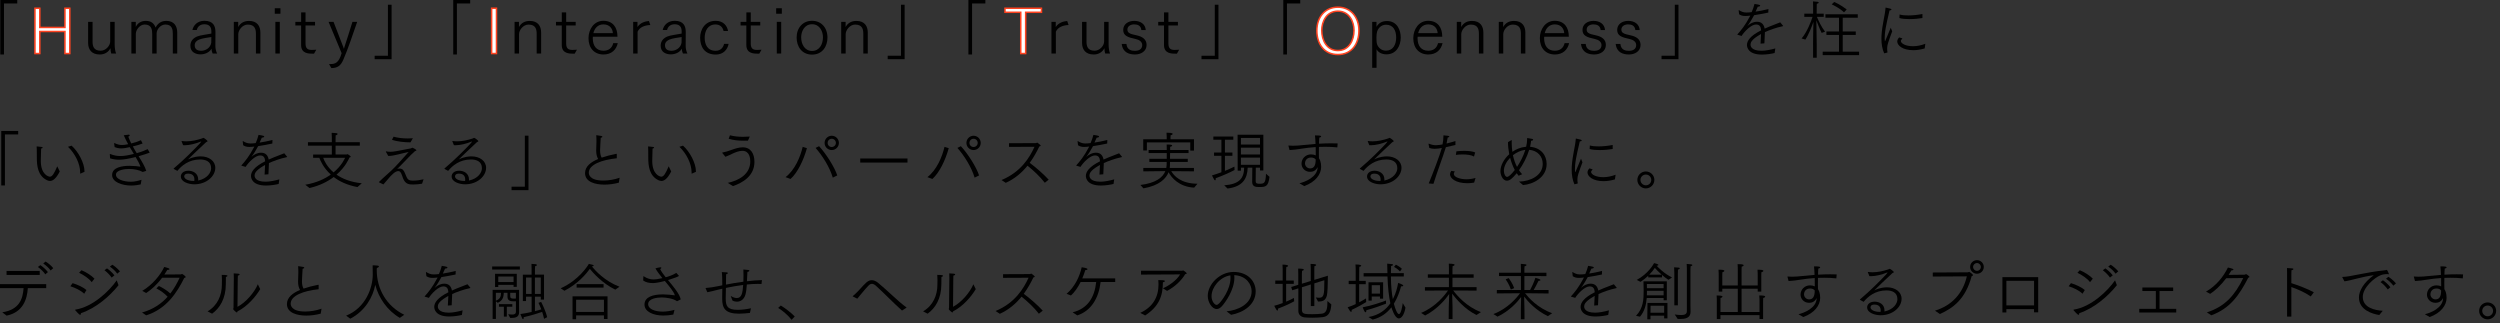 <?xml version="1.0" encoding="UTF-8"?><svg id="_レイヤー_1" xmlns="http://www.w3.org/2000/svg" width="1052" height="136" viewBox="0 0 1052 136"><rect x="0" y="0" width="1052" height="136" fill="#333333" stroke="none"/><defs><style>.cls-1{stroke-width:0px;}.cls-2{fill:#fff;stroke:#ff4320;stroke-miterlimit:10;stroke-width:.64px;}</style></defs><path class="cls-1" d="m.13,0h7.13v1.46H1.67v21.47H.13V0Z"/><path class="cls-2" d="m14.71,3.47h2.04v8.08h10.58V3.47h2.04v19.06h-2.04v-9.28h-10.58v9.28h-2.04V3.47Z"/><path class="cls-1" d="m37.07,9.2h1.88v8.24c0,1.78.32,3.9,3.42,3.9,2.15,0,4-2.12,4-3.87v-8.27h1.88v9.54c0,1.09.19,2.86.61,3.79h-2.04c-.19-.5-.32-1.38-.34-2.25-.87,1.75-2.6,2.65-4.45,2.65h-.05c-3.53,0-4.9-2.2-4.9-4.88v-8.85Z"/><path class="cls-1" d="m55.28,9.2h1.86v2.12c.74-1.56,2.23-2.54,4.21-2.54,2.31,0,3.5,1.11,4.13,2.81,1.3-2.65,3.63-2.81,4.51-2.81,3.29,0,4.59,2.23,4.59,4.88v8.88h-1.86v-8.3c0-1.7-.21-3.92-3.15-3.92-2.01,0-3.66,2.07-3.66,3.71v8.51h-1.86v-8.3c0-1.67-.24-3.92-3.18-3.92-2.07,0-3.71,2.25-3.71,3.92v8.3h-1.88v-13.33Z"/><path class="cls-1" d="m89.49,22.53c-.21-.37-.48-1.25-.48-2.04-.93,1.62-2.81,2.39-4.66,2.39s-4.24-.82-4.24-3.63c0-1.99,1.19-3.21,2.84-3.9,1.4-.58,4.11-.82,5.99-1.22v-.98c0-1.54-.64-2.94-2.92-2.94-1.91,0-2.92,1.09-3.21,2.41h-1.85c.42-1.93,2.07-3.87,5.06-3.87,3.82,0,4.64,2.33,4.64,4.72v.11l-.03,5.59v.16c0,1.27.34,2.46.74,3.21h-1.88Zm-.56-6.94c-1.38.24-3.82.5-5.12,1.06-1.01.42-1.88,1.11-1.88,2.41,0,2.01,1.64,2.31,2.7,2.31,1.96,0,3.95-1.27,4.27-3.45l.03-2.33Z"/><path class="cls-1" d="m98.39,9.2h1.85v2.17c.95-1.75,2.54-2.57,4.56-2.57,3.45,0,4.77,2.23,4.77,4.88v8.85h-1.88v-8.24c0-1.7-.24-3.95-3.42-3.95-2.23,0-4,2.31-4,4.03v8.16h-1.88v-13.33Z"/><path class="cls-1" d="m115.62,3.47h2.39v2.31h-2.39v-2.31Zm.26,5.72h1.86v13.33h-1.86v-13.33Z"/><path class="cls-1" d="m126.72,10.71h-2.44v-1.51h2.44v-3.98h1.85v3.98h4v1.51h-4v7.61c0,2.01.85,2.68,2.52,2.68h.29c.4,0,1.48-.05,1.72-.08l-.95,1.67h-.4c-1.86,0-5.04,0-5.04-3.66v-8.22Z"/><path class="cls-1" d="m138.46,26.96h.42c2.15,0,3.66-.42,4.88-4.58l-5.49-13.17h2.09l3.74,9.67c.24.64.48,1.19.61,1.67.19-.64.45-1.43.53-1.7.19-.61,1.96-5.91,3.07-9.65h1.99c-1.78,5.06-3.74,11.13-5.83,15.93-1.06,2.44-2.33,3.5-5.04,3.52l-.98-1.7Z"/><path class="cls-1" d="m157.65,23.46h5.59V1.99h1.54v22.93h-7.13v-1.46Z"/><path class="cls-1" d="m190.72,0h7.13v1.46h-5.59v21.47h-1.54V0Z"/><path class="cls-2" d="m206.88,3.47h2.04v19.06h-2.04V3.47Z"/><path class="cls-1" d="m216.53,9.2h1.85v2.17c.95-1.75,2.54-2.57,4.56-2.57,3.45,0,4.77,2.23,4.77,4.88v8.85h-1.88v-8.24c0-1.7-.24-3.95-3.42-3.95-2.23,0-4,2.31-4,4.03v8.16h-1.88v-13.33Z"/><path class="cls-1" d="m236.4,10.71h-2.44v-1.51h2.44v-3.98h1.85v3.98h4v1.51h-4v7.61c0,2.01.85,2.68,2.52,2.68h.29c.4,0,1.48-.05,1.72-.08l-.95,1.67h-.4c-1.86,0-5.04,0-5.04-3.66v-8.22Z"/><path class="cls-1" d="m259.96,18.13c-.61,2.78-2.62,4.8-5.99,4.8-3.84,0-6.33-2.65-6.33-6.84,0-3.87,2.41-7.34,6.25-7.34,4.06,0,5.94,2.84,5.94,6.63v.08h-10.36c-.03.24-.03.5-.03.69.03,3.13,1.51,5.2,4.51,5.2,2.12,0,3.63-1.11,4.11-3.21h1.91Zm-2.07-4.19c-.08-1.64-1.14-3.68-3.98-3.68-2.44,0-3.79,1.8-4.21,3.68h8.19Z"/><path class="cls-1" d="m266.45,9.2h1.8v2.17c1.17-1.83,3.26-2.41,4.82-2.54l.58,1.7c-2.2.05-4.56.9-5.35,2.81v9.2h-1.86v-13.33Z"/><path class="cls-1" d="m287.39,22.53c-.21-.37-.48-1.25-.48-2.04-.93,1.62-2.81,2.39-4.66,2.39s-4.24-.82-4.24-3.63c0-1.99,1.19-3.21,2.84-3.9,1.4-.58,4.11-.82,5.99-1.22v-.98c0-1.54-.64-2.94-2.92-2.94-1.91,0-2.92,1.09-3.21,2.41h-1.85c.42-1.93,2.07-3.87,5.06-3.87,3.82,0,4.64,2.33,4.64,4.72v.11l-.03,5.59v.16c0,1.27.34,2.46.74,3.21h-1.88Zm-.56-6.94c-1.38.24-3.82.5-5.12,1.06-1.01.42-1.88,1.11-1.88,2.41,0,2.01,1.64,2.31,2.7,2.31,1.96,0,3.95-1.27,4.27-3.45l.03-2.33Z"/><path class="cls-1" d="m306.6,18.45c-.45,2.41-2.25,4.51-5.38,4.51-4.85,0-6.6-3.37-6.6-7.1,0-3.34,1.96-7.1,6.55-7.1,3.26,0,4.85,2.15,5.19,4.29h-1.88c-.34-1.59-1.46-2.76-3.39-2.76-3.26,0-4.56,2.78-4.56,5.59s1.14,5.49,4.61,5.49c2.09,0,3.21-1.35,3.55-2.92h1.91Z"/><path class="cls-1" d="m314.07,10.71h-2.44v-1.51h2.44v-3.98h1.85v3.98h4v1.51h-4v7.61c0,2.01.85,2.68,2.52,2.68h.29c.4,0,1.48-.05,1.72-.08l-.95,1.67h-.4c-1.86,0-5.04,0-5.04-3.66v-8.22Z"/><path class="cls-1" d="m326.61,3.47h2.39v2.31h-2.39v-2.31Zm.26,5.72h1.86v13.33h-1.86v-13.33Z"/><path class="cls-1" d="m335.22,15.8c0-4.11,2.62-7.05,6.49-7.05s6.49,2.89,6.49,7.05c0,3.74-2.15,7.18-6.49,7.18s-6.49-3.45-6.49-7.18Zm11.08-.11c0-2.41-1.3-5.49-4.58-5.49s-4.59,3.07-4.59,5.49c0,2.86,1.46,5.75,4.59,5.75s4.58-2.89,4.58-5.75Z"/><path class="cls-1" d="m353.98,9.2h1.85v2.17c.95-1.75,2.54-2.57,4.56-2.57,3.45,0,4.77,2.23,4.77,4.88v8.85h-1.88v-8.24c0-1.7-.24-3.95-3.42-3.95-2.23,0-4,2.31-4,4.03v8.16h-1.88v-13.33Z"/><path class="cls-1" d="m373.54,23.46h5.59V1.99h1.54v22.93h-7.13v-1.46Z"/><path class="cls-1" d="m407.51,0h7.13v1.46h-5.59v21.47h-1.54V0Z"/><path class="cls-2" d="m429.53,5.17h-6.63v-1.7h15.35v1.7h-6.65v17.36h-2.07V5.17Z"/><path class="cls-1" d="m442.46,9.2h1.8v2.17c1.17-1.83,3.26-2.41,4.82-2.54l.58,1.7c-2.2.05-4.56.9-5.35,2.81v9.2h-1.86v-13.33Z"/><path class="cls-1" d="m455.32,9.2h1.88v8.24c0,1.78.32,3.9,3.42,3.9,2.15,0,4-2.12,4-3.87v-8.27h1.88v9.54c0,1.09.19,2.86.61,3.79h-2.04c-.19-.5-.32-1.38-.34-2.25-.87,1.75-2.6,2.65-4.45,2.65h-.05c-3.53,0-4.9-2.2-4.9-4.88v-8.85Z"/><path class="cls-1" d="m474,18.5c.24,2.62,2.28,2.89,3.63,2.89,1.22,0,3.02-.45,3.02-2.41,0-1.43-1.27-2.25-2.78-2.57-3.42-.72-5.22-1.41-5.22-3.84,0-2.31,2.01-3.79,4.64-3.79s4.66,1.35,4.85,3.87h-1.85c-.19-1.91-1.59-2.39-3.07-2.39-1.27,0-2.81.64-2.81,2.2,0,1.19.88,1.64,2.01,1.96.58.13,1.46.34,2.01.48,2.15.48,4.06,1.59,4.06,4,0,2.62-2.31,4.03-4.9,4.03-2.33,0-5.14-.74-5.57-4.43h1.99Z"/><path class="cls-1" d="m489.82,10.71h-2.44v-1.51h2.44v-3.98h1.85v3.98h4v1.51h-4v7.61c0,2.01.85,2.68,2.52,2.68h.29c.4,0,1.48-.05,1.72-.08l-.95,1.67h-.4c-1.86,0-5.04,0-5.04-3.66v-8.22Z"/><path class="cls-1" d="m505.59,23.46h5.59V1.99h1.54v22.93h-7.13v-1.46Z"/><path class="cls-1" d="m540.01,0h7.13v1.46h-5.59v21.47h-1.54V0Z"/><path class="cls-2" d="m554.13,12.91c0-5.83,3.53-9.89,8.85-9.89s8.85,4.03,8.85,9.89c0,5.38-2.92,10.04-8.85,10.04s-8.85-4.66-8.85-10.04Zm15.64-.13c0-3.6-1.93-8.08-6.79-8.08s-6.79,4.48-6.79,8.08c0,4.29,2.17,8.48,6.79,8.48s6.79-4.19,6.79-8.48Z"/><path class="cls-1" d="m577.43,9.2h1.8v2.09c.85-1.54,2.31-2.44,4.4-2.44,4.37,0,5.8,3.95,5.8,6.92,0,3.5-1.85,7.1-6.02,7.1-1.88,0-3.47-.79-4.16-2.15v7.82h-1.83V9.2Zm1.78,6.68c0,.95.03,2.01.24,2.68.4,1.27,1.67,2.76,3.74,2.76,3,0,4.32-2.52,4.32-5.54s-1.27-5.38-4.27-5.38c-2.04,0-3.37,1.51-3.79,3.02-.16.66-.24,1.51-.24,2.46Z"/><path class="cls-1" d="m607.03,18.13c-.61,2.78-2.62,4.8-5.99,4.8-3.84,0-6.33-2.65-6.33-6.84,0-3.87,2.41-7.34,6.25-7.34,4.06,0,5.94,2.84,5.94,6.63v.08h-10.36c-.03.24-.03.5-.03.69.03,3.13,1.51,5.2,4.51,5.2,2.12,0,3.63-1.11,4.11-3.21h1.91Zm-2.07-4.19c-.08-1.64-1.14-3.68-3.98-3.68-2.44,0-3.79,1.8-4.21,3.68h8.19Z"/><path class="cls-1" d="m613.02,9.2h1.85v2.17c.95-1.75,2.54-2.57,4.56-2.57,3.45,0,4.77,2.23,4.77,4.88v8.85h-1.88v-8.24c0-1.7-.24-3.95-3.42-3.95-2.23,0-4,2.31-4,4.03v8.16h-1.88v-13.33Z"/><path class="cls-1" d="m630.69,9.2h1.85v2.17c.95-1.75,2.54-2.57,4.56-2.57,3.45,0,4.77,2.23,4.77,4.88v8.85h-1.88v-8.24c0-1.7-.24-3.95-3.42-3.95-2.23,0-4,2.31-4,4.03v8.16h-1.88v-13.33Z"/><path class="cls-1" d="m660.29,18.13c-.61,2.78-2.62,4.8-5.99,4.8-3.84,0-6.33-2.65-6.33-6.84,0-3.87,2.41-7.34,6.25-7.34,4.06,0,5.94,2.84,5.94,6.63v.08h-10.36c-.03.24-.03.5-.03.69.03,3.13,1.51,5.2,4.51,5.2,2.12,0,3.63-1.11,4.11-3.21h1.91Zm-2.07-4.19c-.08-1.64-1.14-3.68-3.98-3.68-2.44,0-3.79,1.8-4.21,3.68h8.19Z"/><path class="cls-1" d="m667.26,18.5c.24,2.62,2.28,2.89,3.63,2.89,1.22,0,3.02-.45,3.02-2.41,0-1.43-1.27-2.25-2.78-2.57-3.42-.72-5.22-1.41-5.22-3.84,0-2.31,2.01-3.79,4.64-3.79s4.66,1.35,4.85,3.87h-1.85c-.19-1.91-1.59-2.39-3.07-2.39-1.27,0-2.81.64-2.81,2.2,0,1.19.88,1.64,2.01,1.96.58.13,1.46.34,2.01.48,2.15.48,4.06,1.59,4.06,4,0,2.62-2.31,4.03-4.9,4.03-2.33,0-5.14-.74-5.57-4.43h1.99Z"/><path class="cls-1" d="m681.86,18.5c.24,2.62,2.28,2.89,3.63,2.89,1.22,0,3.02-.45,3.02-2.41,0-1.43-1.27-2.25-2.78-2.57-3.42-.72-5.22-1.41-5.22-3.84,0-2.31,2.01-3.79,4.64-3.79s4.66,1.35,4.85,3.87h-1.85c-.19-1.91-1.59-2.39-3.07-2.39-1.27,0-2.81.64-2.81,2.2,0,1.19.88,1.64,2.01,1.96.58.13,1.46.34,2.01.48,2.15.48,4.06,1.59,4.06,4,0,2.62-2.31,4.03-4.9,4.03-2.33,0-5.14-.74-5.57-4.43h1.99Z"/><path class="cls-1" d="m699.17,23.46h5.59V1.99h1.54v22.93h-7.13v-1.46Z"/><path class="cls-1" d="m731.21,14.66c-.08-.03-.13-.05-.13-.11,0-.03.03-.08.05-.11,1.56-1.78,3.13-3.53,5.41-7.87-.77.11-1.7.16-2.15.16-1.17,0-1.88-.26-2.57-.72l-.19-1.62c0-.05.03-.13.11-.13,0,0,.03.03.05.03.85.53,1.78.98,3,.98h.19c.58,0,1.3-.05,2.12-.16.48-1.03.93-2.39,1.19-3.45,2.2.32,2.39.48,2.39.72,0,.21-.27.4-1.01.45-.27.69-.64,1.46-.93,2.07,1.67-.24,3.52-.61,5.41-1.11l-.05,1.51c-1.94.42-4.11.82-5.96,1.09-.85,1.54-1.91,3.37-2.73,4.37-.13.13-.19.21-.16.21,0,0,.08-.08.21-.19.98-.85,2.25-1.62,3.95-1.62,1.88,0,2.86,1.19,3.15,2.89,1.25-.58,1.94-.87,6.55-2.65l1.17,1.41c.03.05.05.08.05.11,0,.05-.05.08-.13.11-2.89.58-5.83,1.72-7.53,2.49-.03,1.03-.16,3.66-.21,4.72l-1.62.13c.03-.95.16-3,.21-4.06-.37.19-.72.4-1.03.61-3.1,1.88-3.39,3.1-3.39,3.84,0,.48.11,2.6,4.64,2.6,1.72,0,3.87-.45,5.78-.98l-.29,1.93c-1.22.32-3.37.66-5.33.66-5.7,0-6.31-3-6.31-4.05,0-1.7,1.33-3.84,5.96-6.15-.11-1.56-.61-2.44-2.15-2.46-1.99,0-4.88,2.89-6.07,4.82l-1.64-.48Z"/><path class="cls-1" d="m762.93,18.92c0-2.86.11-7.55.16-9.73-.56,1.67-1.96,5.33-3.39,7.47l-1.59-.48c2.33-2.7,4.06-7.31,4.61-9.09h-3.47v-1.33h3.71v-3.1s-.03-1.27-.05-2.07c2.01.13,2.39.16,2.39.5,0,.21-.29.42-.79.53-.03.19-.03.48-.03.72v.45l-.03,2.97h2.97v1.33h-2.86c.61,1.54,1.86,4.24,3.42,6.23l-1.43.53c-.85-1.62-1.78-4.19-2.23-5.3.05,1.93.16,8.35.16,10.52v5.22h-1.54v-5.38Zm4.06,2.81h6.86v-7.02h-5.3v-1.46h5.3v-5.8h-5.7v-1.46h13.6v1.46h-6.33v5.8h5.49v1.46h-5.49v7.02h6.89v1.46h-15.32v-1.46Zm4.85-20.89c.42.16,2.76,1.19,5.25,3.15l-1.14,1.19c-1.88-1.8-4.43-3-5.17-3.34l1.06-1.01Z"/><path class="cls-1" d="m792.87,22.45c-.82-1.72-1.17-4-1.17-6.12,0-.42,0-.82.03-1.22.29-5.04,1.48-8.46,1.7-11.79.03-.11.03-.13.08-.13.11,0,1.94.45,1.94.45.32.08.48.24.48.37,0,.19-.24.34-.82.4-.34,1.75-1.62,6.36-1.96,9.97,0,.11-.08.95-.08,1.72,0,.9.11,1.27.13,1.27.08,0,.21-.32.34-.69.48-1.17,1.54-3.68,2.09-5.01.08.21.4,1.03.61,1.51-.5,1.46-1.3,3.37-1.72,4.85-.19.61-.4,1.43-.4,2.46,0,.45.03.93.13,1.46v.05c0,.05-.03.11-.11.13l-1.27.32Zm7.66-6.28c-.58.69-.66.85-.66,1.03,0,1.14,2.12,2.25,5.12,2.25,1.7,0,3.5-.37,5.19-1.03l-.27,1.96c-1.78.53-3.39.74-4.82.74-4.48,0-6.73-2.01-6.73-3.66,0-.66.37-1.27.82-1.72l1.35.42Zm-1.19-10.07c.98.29,2.25.4,3.66.4,1.93,0,4.08-.24,5.96-.61v1.7c-1.33.24-3.47.45-5.51.45-1.62,0-3.15-.13-4.19-.45l.08-1.48Z"/><path class="cls-1" d="m.53,55.11h7.13v1.46H2.07v21.47H.53v-22.93Z"/><path class="cls-1" d="m25.15,72.15c-1.64,3.23-3.05,4-4.11,4-.53,0-.95-.19-1.3-.34-3.87-1.88-4.24-6.12-4.24-9.44s-.03-3.98-.08-4.58c0-.16.05-.19.11-.19.03,0,.08.03.13.03,0,0,1.38.11,1.96.21.19.03.32.13.32.27,0,.16-.19.34-.64.42-.05,1.01-.13,4.8-.13,5.17,0,5.73,3.21,6.65,3.82,6.65.98,0,1.78-1.25,3.1-4.37l1.06,2.17Zm8.77.88s-.08.03-.11.03c-.05,0-.08-.03-.08-.11v-.42c0-3.63-2.15-7.92-5.12-10.76l1.51-.48c2.89,2.54,5.43,7.42,5.43,10.73v.29l-1.64.72Z"/><path class="cls-1" d="m46.22,64.94c0-.11.03-.16.08-.16.03,0,.05,0,.08.03,1.46.58,2.81.85,4.27.85,1.62,0,3.39-.32,5.67-.9-.53-.88-1.11-1.83-1.7-2.84-1.48.34-2.62.53-3.63.53s-1.83-.19-2.76-.56l-.21-1.56c0-.08.03-.13.08-.13.03,0,.08,0,.11.03,1.19.56,2.12.79,3.15.79.77,0,1.56-.13,2.57-.34-.64-1.17-1.27-2.41-1.86-3.76.37-.05,1.8-.26,2.12-.26.24,0,.4.11.4.26,0,.19-.16.4-.61.61.37,1.01.8,1.94,1.25,2.84,1.91-.48,3.13-.93,4.08-1.38l.69,1.4c-.93.4-2.44.82-4.11,1.22.53,1.01,1.09,1.93,1.64,2.84,2.2-.61,3.6-1.22,4.61-1.7l.85,1.48c-1.03.37-2.44.9-4.66,1.51,1.38,2.23,2.6,4.21,3.21,6.15l-1.48.48c-1.4-.82-3.63-1.27-5.78-1.27-1.43,0-5.49.34-5.49,2.41,0,1.96,3.26,2.97,6.28,2.97,1.56,0,3.13-.4,4.48-.82l-.34,1.94c-.82.21-2.6.48-3.98.48-3.9,0-8.06-1.46-8.06-4.43,0-3.29,4.4-3.87,7.24-3.87,1.88,0,3.68.19,4.69.37-.37-1.17-1.11-2.52-2.04-4.08-2.92.74-5.09,1.14-7,1.14-1.3,0-2.49-.19-3.74-.58l-.11-1.67Z"/><path class="cls-1" d="m73.17,71.12c-.08-.03-.11-.08-.11-.11,0-.05.03-.11.08-.16,1.25-1.14,2.36-2.07,3.07-2.7l.95-.88c2.15-1.93,7.53-7.37,7.53-7.63,0-.05-.05-.08-.11-.08s-.11.03-.19.05c-2.01.85-4.67,1.51-6.65,1.51-.24,0-.48,0-.69-.03l-.61-1.51c-.03-.05-.05-.11-.05-.16s.05-.08.13-.08h.05c.61.08,1.19.13,1.83.13,2.25,0,4.56-.53,6.63-1.22.27-.08.37-.24.53-.24.37,0,1.8,1.17,1.8,1.38s-.48.29-.64.45c-1.43,1.25-7.58,7.18-7.58,7.21h.03s.13-.05.19-.08c2.07-1.01,4.11-1.17,5.09-1.17,3.5,0,6.15,1.94,6.15,4.82,0,3.47-3.63,6.94-8.85,6.94-2.17,0-5.65-.93-5.65-3.31,0-1.14.95-2.41,3.18-2.41,1.8,0,4.13.98,4.13,3.74l-.03.4c3.9-.85,5.46-3.39,5.46-5.19,0-2.89-2.33-3.68-4.64-3.68-4.72,0-7.82,2.62-9.57,4.8l-1.48-.8Zm8.64,4.35c0-.5-.11-2.41-2.62-2.41-1.67,0-1.67,1.03-1.67,1.17,0,1.01,1.54,1.91,3.92,1.91h.32c.03-.24.05-.45.05-.66Z"/><path class="cls-1" d="m101.71,69.76c-.08-.03-.13-.05-.13-.11,0-.03.03-.08.05-.11,1.56-1.78,3.13-3.53,5.41-7.87-.77.11-1.7.16-2.15.16-1.17,0-1.88-.26-2.57-.72l-.19-1.62c0-.05.03-.13.11-.13,0,0,.03.03.05.03.85.53,1.78.98,3,.98h.19c.58,0,1.3-.05,2.12-.16.48-1.03.93-2.39,1.19-3.45,2.2.32,2.39.48,2.39.72,0,.21-.27.4-1.01.45-.27.69-.64,1.46-.93,2.07,1.67-.24,3.52-.61,5.41-1.11l-.05,1.51c-1.94.42-4.11.82-5.96,1.09-.85,1.54-1.91,3.37-2.73,4.37-.13.13-.19.21-.16.21,0,0,.08-.08.21-.19.98-.85,2.25-1.62,3.95-1.62,1.88,0,2.86,1.19,3.15,2.89,1.25-.58,1.94-.87,6.55-2.65l1.17,1.41c.03.05.05.08.05.11,0,.05-.05.08-.13.11-2.89.58-5.83,1.72-7.53,2.49-.03,1.03-.16,3.66-.21,4.72l-1.62.13c.03-.95.16-3,.21-4.06-.37.19-.72.4-1.03.61-3.1,1.88-3.39,3.1-3.39,3.84,0,.48.11,2.6,4.64,2.6,1.72,0,3.87-.45,5.78-.98l-.29,1.93c-1.22.32-3.37.66-5.33.66-5.7,0-6.31-3-6.31-4.05,0-1.7,1.33-3.84,5.96-6.15-.11-1.56-.61-2.44-2.15-2.46-1.99,0-4.88,2.89-6.07,4.82l-1.64-.48Z"/><path class="cls-1" d="m128.47,77.74c4.72-.82,8.22-2.47,10.73-4.29-3.07-2.78-4.37-5.78-4.82-7.05h-2.62v-1.38h7.87v-3.71h-10.05v-1.46h10.05v-1.91s0-1.06-.08-2.04c.4.03,1.46.05,2.01.13.34.05.5.19.5.34,0,.21-.29.45-.82.58-.03.56-.03,1.3-.03,1.3v1.59h10.2v1.46h-10.2v3.71h4.64c.13,0,.27-.16.42-.16.08,0,1.33.85,1.33,1.09,0,.16-.24.29-.53.32-.24.53-1.67,3.95-5.46,7.24,2.44,1.7,5.86,3.13,10.63,3.63l-1.83,1.59c-4.37-.82-7.63-2.41-9.99-4.24-2.49,1.88-5.8,3.63-10.18,4.64l-1.78-1.38Zm7.53-11.34c.42,1.22,1.59,3.79,4.37,6.15,3.5-2.92,4.72-5.91,4.85-6.15h-9.22Z"/><path class="cls-1" d="m159.53,76.74c-.05-.03-.08-.05-.08-.08,0-.05.03-.08.05-.11,1.86-1.86,4.48-4.08,5.22-4.8,1.59-1.48,4.96-5.2,7.24-7.82-1.09.19-2.76.64-4.29,1.03-1.51.37-3,.66-4.13.66h-.16l-.95-1.67c-.05-.08-.05-.13-.05-.16,0-.08.03-.11.11-.11.03,0,.05.03.11.03.56.11,1.11.16,1.7.16,1.25,0,2.28-.19,8.61-1.43.27-.05.45-.29.66-.29.16,0,1.64.77,1.64,1.09,0,.16-.19.29-.58.34-.66.56-1.09.98-1.7,1.59-3.63,3.79-5.01,5.17-5.73,5.86-.05.05-.11.08-.11.08h.03l.16-.05c.26-.11.58-.13.87-.13,1.35,0,1.8.9,2.25,1.94,1.09,2.76,1.3,3.13,3.6,3.13,1.43,0,2.86-.24,4.24-.56l-.64,1.86c-.95.16-2.39.34-3.74.34-1.7,0-3.29-.08-4.29-2.68-.21-.58-.4-1.27-.69-1.86-.37-.85-.77-1.11-1.3-1.11-1.33,0-3,1.78-4.45,3.53-.64.72-1.25,1.46-1.8,2.09l-1.8-.88Zm6.1-19.22c1.8.5,3.82.74,5.94.74.72,0,1.43-.03,2.17-.08l-1.01,1.72c-2.44,0-5.62-.29-7.79-1.09l.69-1.3Z"/><path class="cls-1" d="m187.12,71.12c-.08-.03-.11-.08-.11-.11,0-.05.03-.11.08-.16,1.25-1.14,2.36-2.07,3.07-2.7l.95-.88c2.15-1.93,7.53-7.37,7.53-7.63,0-.05-.05-.08-.11-.08s-.11.03-.19.05c-2.01.85-4.67,1.51-6.65,1.51-.24,0-.48,0-.69-.03l-.61-1.51c-.03-.05-.05-.11-.05-.16s.05-.08.13-.08h.05c.61.08,1.19.13,1.83.13,2.25,0,4.56-.53,6.63-1.22.27-.08.37-.24.53-.24.37,0,1.8,1.17,1.8,1.38s-.48.29-.64.45c-1.43,1.25-7.58,7.18-7.58,7.21h.03s.13-.05.19-.08c2.07-1.01,4.11-1.17,5.09-1.17,3.5,0,6.15,1.94,6.15,4.82,0,3.47-3.63,6.94-8.85,6.94-2.17,0-5.65-.93-5.65-3.31,0-1.14.95-2.41,3.18-2.41,1.8,0,4.13.98,4.13,3.74l-.03.4c3.9-.85,5.46-3.39,5.46-5.19,0-2.89-2.33-3.68-4.64-3.68-4.72,0-7.82,2.62-9.57,4.8l-1.48-.8Zm8.64,4.35c0-.5-.11-2.41-2.62-2.41-1.67,0-1.67,1.03-1.67,1.17,0,1.01,1.54,1.91,3.92,1.91h.32c.03-.24.05-.45.05-.66Z"/><path class="cls-1" d="m215.26,78.56h5.59v-21.47h1.54v22.93h-7.13v-1.46Z"/><path class="cls-1" d="m260.42,76.87c-1.96.53-4.08.82-6.07.82-3.92,0-8.16-1.14-8.16-4.85,0-2.89,2.6-4.72,5.51-5.94-.56-1.01-.82-2.01-.82-3.6,0-1.14.08-2.36.11-3.68,0-.77,0-1.62-.08-2.57,0-.13.03-.16.08-.16.08,0,1.91.29,2.07.32.27.05.42.19.42.34s-.21.34-.69.45c-.08,1.91-.27,3.82-.27,5.19s.19,2.31.66,3.15c1.01-.34,1.99-.64,2.89-.88,1.17-.29,2.28-.48,3.29-.74h.05c.11,0,.13.05.13.16v1.72c-6.31.64-11.77,2.68-11.77,6.04,0,.58.13,3.34,6.12,3.34,2.2,0,4.67-.42,6.86-1.19l-.34,2.07Z"/><path class="cls-1" d="m282.44,72.15c-1.64,3.23-3.05,4-4.11,4-.53,0-.95-.19-1.3-.34-3.87-1.88-4.24-6.12-4.24-9.44s-.03-3.98-.08-4.58c0-.16.05-.19.11-.19.03,0,.08.03.13.03,0,0,1.38.11,1.96.21.19.03.32.13.32.27,0,.16-.19.34-.64.42-.05,1.01-.13,4.8-.13,5.17,0,5.73,3.21,6.65,3.82,6.65.98,0,1.78-1.25,3.1-4.37l1.06,2.17Zm8.77.88s-.08.03-.11.03c-.05,0-.08-.03-.08-.11v-.42c0-3.63-2.15-7.92-5.12-10.76l1.51-.48c2.89,2.54,5.43,7.42,5.43,10.73v.29l-1.64.72Z"/><path class="cls-1" d="m303.93,64.38s-.03-.08-.03-.08c0-.05.03-.08.08-.11,1.25-.24,2.39-.58,3.6-1.03,1.46-.53,3.26-1.17,4.93-1.17,3.5,0,4.96,2.78,4.96,6.12,0,5.86-4.82,8.75-9.04,10.2-.4-.29-1.83-1.11-2.2-1.35,4.69-1.01,9.49-3.63,9.49-9.09,0-1.09-.24-4.4-3.31-4.4-1.4,0-2.94.61-4,1.11-1.06.48-2.07,1.01-3.15,1.4l-1.33-1.62Zm3.23-7.45c1.75.45,3.53.64,5.49.64.9,0,1.85-.03,2.86-.11l-.77,1.72c-.56.03-1.11.03-1.67.03-2.2,0-4.45-.19-6.44-.82l.53-1.46Z"/><path class="cls-1" d="m330.56,74.54c3.92-2.97,6.26-8.59,7.21-12.75l1.78.56c-1.4,5.06-3.92,10.31-6.89,12.96l-2.09-.77Zm19.88.21c-1.3-4.4-4.4-9.3-7.24-12.51l1.46-.72c2.81,2.97,6.57,8.85,7.66,12.3l-1.88.93Zm-.45-17.63c1.67,0,3.02,1.35,3.02,3.02s-1.35,3-3.02,3-3-1.35-3-3,1.35-3.02,3-3.02Zm1.75,3.02c0-.98-.77-1.75-1.75-1.75s-1.72.77-1.72,1.75.77,1.72,1.72,1.72,1.75-.77,1.75-1.72Z"/><path class="cls-1" d="m361.99,66.69h19.88v1.72h-19.88v-1.72Z"/><path class="cls-1" d="m390.24,74.54c3.92-2.97,6.25-8.59,7.21-12.75l1.78.56c-1.4,5.06-3.92,10.31-6.89,12.96l-2.09-.77Zm19.88.21c-1.3-4.4-4.4-9.3-7.24-12.51l1.46-.72c2.81,2.97,6.57,8.85,7.66,12.3l-1.88.93Zm-.45-17.63c1.67,0,3.02,1.35,3.02,3.02s-1.35,3-3.02,3-3-1.35-3-3,1.35-3.02,3-3.02Zm1.75,3.02c0-.98-.77-1.75-1.75-1.75s-1.72.77-1.72,1.75.77,1.72,1.72,1.72,1.75-.77,1.75-1.72Z"/><path class="cls-1" d="m421.46,75.75c8.11-3.37,11.79-9.41,13.86-13.99l-10.73.05v-1.54l11.26-.05c.29,0,.4-.21.58-.21s1.51,1.11,1.51,1.25c0,.19-.34.29-.61.4-.98,2.04-2.28,4.48-4.03,6.87,2.31,1.67,5.8,4.69,7.98,7.08l-1.62,1.3c-1.99-2.6-5.01-5.38-7.29-7.18-2.28,2.81-5.25,5.46-9.14,7.21l-1.78-1.17Z"/><path class="cls-1" d="m453.02,69.76c-.08-.03-.13-.05-.13-.11,0-.03.03-.08.05-.11,1.56-1.78,3.13-3.53,5.41-7.87-.77.11-1.7.16-2.15.16-1.17,0-1.88-.26-2.57-.72l-.19-1.62c0-.05.03-.13.11-.13,0,0,.03.03.05.03.85.53,1.78.98,3,.98h.19c.58,0,1.3-.05,2.12-.16.48-1.03.93-2.39,1.19-3.45,2.2.32,2.39.48,2.39.72,0,.21-.27.4-1.01.45-.27.69-.64,1.46-.93,2.07,1.67-.24,3.52-.61,5.41-1.11l-.05,1.51c-1.94.42-4.11.82-5.96,1.09-.85,1.54-1.91,3.37-2.73,4.37-.13.13-.19.21-.16.21,0,0,.08-.08.21-.19.98-.85,2.25-1.62,3.95-1.62,1.88,0,2.86,1.19,3.15,2.89,1.25-.58,1.94-.87,6.55-2.65l1.17,1.41c.03.05.05.08.05.11,0,.05-.05.08-.13.11-2.89.58-5.83,1.72-7.53,2.49-.03,1.03-.16,3.66-.21,4.72l-1.62.13c.03-.95.16-3,.21-4.06-.37.19-.72.4-1.03.61-3.1,1.88-3.39,3.1-3.39,3.84,0,.48.11,2.6,4.64,2.6,1.72,0,3.87-.45,5.78-.98l-.29,1.93c-1.22.32-3.37.66-5.33.66-5.7,0-6.31-3-6.31-4.05,0-1.7,1.33-3.84,5.96-6.15-.11-1.56-.61-2.44-2.15-2.46-1.99,0-4.88,2.89-6.07,4.82l-1.64-.48Z"/><path class="cls-1" d="m481.11,70.67h9.67c.08-.4.11-.79.13-1.19l.03-1.33h-7.29v-1.33h7.32v-2.41h-7.63v-1.3h7.63c0-1.09-.03-1.96-.03-2.31,1.75,0,2.31.16,2.31.45,0,.21-.34.45-.85.53v1.33h7.74v1.3h-7.77l-.03,2.41h7.47v1.33h-7.47c-.03.64-.03,1.14-.03,1.51,0,.29-.03.64-.08,1.01h10.18v1.43l-9.54-.08c1.14,1.96,3.92,5.22,11.03,5.3l-1.4,1.64c-6.44-.34-9.62-4.32-10.76-6.49-1.01,2.57-3.74,5.59-10.58,6.79-.16-.19-.95-1.09-1.27-1.43,6.36-.77,9.38-3.07,10.5-5.83l-9.28.11v-1.43Zm-.05-12.06h9.89v-.93s0-.93-.08-1.83c1.7,0,2.57.13,2.57.48,0,.24-.27.48-.85.58l-.05,1.06v.64h9.89v4.77h-1.56v-3.45h-18.26v3.39h-1.54v-4.72Z"/><path class="cls-1" d="m513.97,65.55h-3.1v-1.35h3.1v-5.41h-3.39v-1.33h8.4v1.33h-3.53v5.41h3.15v1.35h-3.15v6.36c1.78-.74,3.26-1.43,4-1.8l.05,1.43c-1.85.98-4.82,2.33-7.95,3.47.03.11.05.24.05.34,0,.29-.11.53-.29.53-.11,0-.26-.11-.42-.37-.45-.69-.74-1.43-.87-1.7,1.3-.37,2.65-.85,3.95-1.33v-6.94Zm1.19,12.43c6.44-.5,8.3-2.97,8.38-7.42h-1.35v1.25h-1.38l-.03-15.11h10.84v15.03h-1.4v-1.17h-1.78c0,1.7-.05,5.46-.05,5.62.03,1.11.58,1.14,1.8,1.14,1.91,0,2.39-.48,2.54-4.21l1.48,1.3c-.5,4.16-1.64,4.29-4.4,4.29-1.33,0-2.89-.11-2.89-2.15v-.08l.05-5.91h-1.94c-.13,4.61-2.12,8-8.48,8.77l-1.4-1.35Zm15.05-17.17v-2.78h-8.03v2.78h8.03Zm0,4.19v-2.86h-8.03v2.86h8.03Zm0,4.35v-3.02h-8.03v3.02h8.03Z"/><path class="cls-1" d="m542.19,61.47l-.03-.11c0-.05.03-.11.13-.11h.05c.58.05,1.17.08,1.75.08,1.4,0,2.84-.13,4.27-.29,1.62-.19,3.39-.34,5.22-.48-.05-1.35-.13-2.65-.24-3.58,2.01,0,2.6.11,2.6.42,0,.19-.27.42-.77.5-.08.64-.11,1.56-.13,2.57,1.72-.11,3.47-.16,5.14-.16.93,0,1.83.03,2.7.05l-.13,1.67c-1.7-.19-3.42-.26-5.12-.26-.88,0-1.75.03-2.62.05l-.03,2.65c0,.82.03,1.54.03,2.09v.03c.27.37.93,1.48.93,3.63,0,3.15-2.39,6.39-7.13,8.08-.77-.45-1.7-.98-2.01-1.19,2.25-.5,7.66-2.57,7.66-6.81-.8,1.64-2.09,2.01-3.18,2.01-2.36,0-3.6-1.86-3.6-3.39v-.05c0-2.09,1.67-3.9,3.98-3.9.79,0,1.46.16,2.01.42,0-1.01,0-2.25-.03-3.5-2.15.13-4.19.4-6.04.69-1.67.27-3.29.5-4.96.56l-.45-1.7Zm9.49,4.82c-2.15,0-2.54,1.83-2.54,2.41,0,1.27,1.03,2.17,2.12,2.17,1.54,0,2.39-1.03,2.39-3.76-.42-.5-1.03-.82-1.96-.82Z"/><path class="cls-1" d="m572.32,71.12c-.08-.03-.11-.08-.11-.11,0-.05.03-.11.08-.16,1.25-1.14,2.36-2.07,3.07-2.7l.95-.88c2.15-1.93,7.53-7.37,7.53-7.63,0-.05-.05-.08-.11-.08s-.11.03-.19.05c-2.01.85-4.67,1.51-6.65,1.51-.24,0-.48,0-.69-.03l-.61-1.51c-.03-.05-.05-.11-.05-.16s.05-.08.13-.08h.05c.61.08,1.19.13,1.83.13,2.25,0,4.56-.53,6.63-1.22.27-.08.37-.24.53-.24.37,0,1.8,1.17,1.8,1.38s-.48.29-.64.45c-1.43,1.25-7.58,7.18-7.58,7.21h.03s.13-.05.19-.08c2.07-1.01,4.11-1.17,5.09-1.17,3.5,0,6.15,1.94,6.15,4.82,0,3.47-3.63,6.94-8.85,6.94-2.17,0-5.65-.93-5.65-3.31,0-1.14.95-2.41,3.18-2.41,1.8,0,4.13.98,4.13,3.74l-.03.4c3.9-.85,5.46-3.39,5.46-5.19,0-2.89-2.33-3.68-4.64-3.68-4.72,0-7.82,2.62-9.57,4.8l-1.48-.8Zm8.64,4.35c0-.5-.11-2.41-2.62-2.41-1.67,0-1.67,1.03-1.67,1.17,0,1.01,1.54,1.91,3.92,1.91h.32c.03-.24.05-.45.05-.66Z"/><path class="cls-1" d="m601.21,77.19c1.8-4.37,4.59-11.66,5.51-14.92-.53.11-1.01.19-1.43.24-.61.08-1.14.11-1.59.11-.9,0-1.56-.13-2.25-.37l-.32-1.62c0-.11.03-.19.11-.19l.08.03c1.03.42,1.91.64,2.92.64.95,0,2.33-.24,2.78-.34.21-1.09.4-2.46.4-3.82,1.67.13,2.46.21,2.46.53,0,.16-.19.32-.69.4-.11.66-.29,1.72-.48,2.52,1.27-.32,2.6-.69,3.74-1.06v1.67c-1.22.29-2.68.64-4.03.93-1.03,3.5-3.87,10.95-5.22,15.42l-1.99-.16Zm11-5.04c-.32.37-.45.72-.45,1.01,0,1.38,2.68,2.28,5.3,2.28,1.17,0,2.49-.16,3.84-.56l-.58,1.96c-1.01.19-1.99.26-2.89.26-4.93,0-7.26-2.12-7.26-3.74,0-.45.16-.93.53-1.46l1.51.24Zm.64-8.48c1.03-.11,2.17-.19,3.29-.19,1.91,0,3.71.21,4.61.69l-.5,1.7c-1.03-.64-2.89-.88-4.77-.88-.98,0-1.99.08-2.86.19l.24-1.51Z"/><path class="cls-1" d="m639.21,76.42c4.72-.11,9.97-2.49,9.97-7.47,0-3.18-2.2-5.62-5.7-5.91-.95,3.13-2.57,6.17-4.29,8.59.4.61.85,1.17,1.33,1.67l-1.48.66c-.27-.32-.56-.69-.8-1.06-1.99,2.33-2.94,3.13-4.16,3.13-1.8,0-2.7-2.52-2.7-4,0-2.38,1.46-5.09,3.71-7.13-.34-1.75-.53-3.5-.53-5.09l1.33-.79c.05-.03.11-.05.13-.05.08,0,.13.05.13.16v.05l-.03.9c0,1.25.11,2.54.29,3.79,1.59-1.11,3.47-1.88,5.51-2.09.11-.03.19-.03.29-.03.26-1.17.42-2.28.42-3.42v-.26c2.23.34,2.52.4,2.52.72,0,.21-.29.4-.87.45-.08.82-.24,1.67-.42,2.52,4.8.45,6.97,3.74,6.97,7.26,0,5.78-5.86,8.56-9.94,8.85l-1.67-1.43Zm-3.76-10.02c-1.59,1.64-2.62,3.66-2.62,5.46,0,1.48.69,2.57,1.33,2.57s1.75-.95,3.26-2.89c-.82-1.54-1.48-3.31-1.96-5.14Zm6.33-3.34c-1.86.21-3.63,1.09-5.14,2.25.37,1.75.95,3.45,1.72,4.93,1.38-2.04,2.7-4.59,3.5-7.18h-.08Z"/><path class="cls-1" d="m662.53,77.56c-.82-1.72-1.17-4-1.17-6.12,0-.42,0-.82.03-1.22.29-5.04,1.48-8.46,1.7-11.79.03-.11.03-.13.08-.13.11,0,1.94.45,1.94.45.32.08.48.24.48.37,0,.19-.24.34-.82.4-.34,1.75-1.62,6.36-1.96,9.97,0,.11-.08.95-.08,1.72,0,.9.11,1.27.13,1.27.08,0,.21-.32.34-.69.48-1.17,1.54-3.68,2.09-5.01.08.21.4,1.03.61,1.51-.5,1.46-1.3,3.37-1.72,4.85-.19.61-.4,1.43-.4,2.46,0,.45.03.93.13,1.46v.05c0,.05-.03.11-.11.13l-1.27.32Zm7.66-6.28c-.58.69-.66.85-.66,1.03,0,1.14,2.12,2.25,5.12,2.25,1.7,0,3.5-.37,5.19-1.03l-.27,1.96c-1.78.53-3.39.74-4.82.74-4.48,0-6.73-2.01-6.73-3.66,0-.66.37-1.27.82-1.72l1.35.42Zm-1.19-10.07c.98.29,2.25.4,3.66.4,1.93,0,4.08-.24,5.96-.61v1.7c-1.33.24-3.47.45-5.51.45-1.62,0-3.15-.13-4.19-.45l.08-1.48Z"/><path class="cls-1" d="m692.58,72.15c1.96,0,3.58,1.59,3.58,3.55s-1.62,3.58-3.58,3.58-3.58-1.59-3.58-3.58,1.62-3.55,3.58-3.55Zm2.28,3.55c0-1.25-1.03-2.25-2.28-2.25s-2.28,1.01-2.28,2.25,1.03,2.28,2.28,2.28,2.28-1.01,2.28-2.28Z"/><path class="cls-1" d="m.95,131.42c7.13-1.11,8.64-5.49,8.98-10.18H0v-1.67h19.45v1.67h-7.74c-.29,4.8-2.12,10.18-8.93,11.58l-1.83-1.4Zm1.8-17.41h13.97v1.67H2.76v-1.67Zm14.23-2.44c.64.37,2.36,1.78,3.18,2.94l-1.11.93c-.72-1.11-1.78-2.09-3.1-3.1l1.03-.77Zm2.2-1.51c.64.34,2.36,1.62,3.23,2.78l-1.11.98c-.77-1.11-1.83-2.04-3.1-2.94l.98-.82Z"/><path class="cls-1" d="m30.55,119.15c1.99.56,4.59,1.78,5.83,2.89l-.95,1.56c-1.51-1.43-3.66-2.44-5.83-3.15l.95-1.3Zm19.32.87c-3.68,4.61-9.49,9.67-15.82,11.77v.13c0,.34-.13.56-.34.56-.34,0-1.78-1.56-2.07-1.96-.03-.05-.05-.08-.05-.13s.05-.08.16-.11c7.29-1.11,14.39-7.95,17.36-12.32l.77,2.07Zm-15.58-6.31c1.93.77,4.27,2.28,5.46,3.55l-1.17,1.48c-1.11-1.56-3.47-3.08-5.3-3.95l1.01-1.09Zm10.73-.77c.61.4,2.12,1.59,3.13,2.92l-1.17.95c-.58-.87-1.72-2.12-3.02-3.1l1.06-.77Zm2.25-1.54c.61.34,2.09,1.46,3.21,2.78l-1.14.98c-.85-1.19-1.8-2.04-3.1-2.97l1.03-.79Z"/><path class="cls-1" d="m59.78,131.5c4.72-1.33,8.14-3.71,10.76-6.63-1.35-1.48-2.97-2.57-4.74-3.52l1.06-1.01c1.14.53,3.26,1.7,4.82,3.15,1.62-2.07,2.86-4.35,3.92-6.63h-7.37c-2.25,3.02-4.64,5.06-6.71,6.44l-1.67-.9c4.19-2.44,7.69-6.65,9.25-10.07,1.56.4,2.23.61,2.23.9,0,.19-.27.34-.85.34h-.08c-.4.69-.79,1.33-1.22,1.94,2.39,0,6.84-.03,6.97-.05.21-.05.32-.21.48-.21.13,0,1.51.95,1.51,1.33,0,.19-.29.29-.61.37-2.97,6.02-7.45,13.09-16.04,15.74l-1.72-1.19Z"/><path class="cls-1" d="m87.34,131.02c4.24-2.46,6.02-6.84,6.02-11.21v-.48c0-.05.03-.69.03-1.46s-.03-1.64-.08-2.2c2.17,0,2.41.19,2.41.4,0,.16-.21.37-.66.48-.03,1.01-.03,2.01-.03,2.6v.37c0,6.25-2.62,10.2-5.78,12.48l-1.91-.98Zm12.59-1.91c3.66-1.91,7.24-6.25,8.56-9.49l1.01,2.04c-1.83,3.1-5.35,7.26-9.57,9.38-.05.32-.13.45-.29.45-.21,0-1.09-.85-1.33-1.09-.11-.13-.16-.27-.16-.4l.11-.53c0-2.23.13-12.48.13-12.48,0-.42-.03-1.33-.05-1.96,1.91.08,2.49.13,2.49.45,0,.19-.21.4-.74.48-.05.79-.05,1.62-.05,1.62l-.11,11.53Z"/><path class="cls-1" d="m134.97,131.98c-1.96.53-4.08.82-6.07.82-3.92,0-8.16-1.14-8.16-4.85,0-2.89,2.6-4.72,5.51-5.94-.56-1.01-.82-2.01-.82-3.6,0-1.14.08-2.36.11-3.68,0-.77,0-1.62-.08-2.57,0-.13.03-.16.08-.16.08,0,1.91.29,2.07.32.27.05.42.19.42.34s-.21.34-.69.45c-.08,1.91-.27,3.82-.27,5.19s.19,2.31.66,3.15c1.01-.34,1.99-.64,2.89-.88,1.17-.29,2.28-.48,3.29-.74h.05c.11,0,.13.05.13.16v1.72c-6.31.64-11.77,2.68-11.77,6.04,0,.58.13,3.34,6.12,3.34,2.2,0,4.67-.42,6.86-1.19l-.34,2.07Z"/><path class="cls-1" d="m145.67,132.82c8.27-3.29,11.18-11.85,11.18-17.23,0-2.04-.03-3.39-.05-3.95.34.03,1.11,0,2.01.11.45.05.64.19.64.37,0,.24-.42.56-.87.64-.03.19-.05.37-.05.64v.24c0,7.92,4.08,15.16,11.58,18.82l-1.86,1.3c-5.27-3.05-8.93-8.4-10.34-13.91-.98,5.06-4.16,10.92-10.5,14.26l-1.75-1.27Z"/><path class="cls-1" d="m178.82,124.87c-.08-.03-.13-.05-.13-.11,0-.03.03-.08.05-.11,1.56-1.78,3.13-3.53,5.41-7.87-.77.11-1.7.16-2.15.16-1.17,0-1.88-.26-2.57-.72l-.19-1.62c0-.05.03-.13.11-.13,0,0,.03.03.05.03.85.53,1.78.98,3,.98h.19c.58,0,1.3-.05,2.12-.16.48-1.03.93-2.39,1.19-3.45,2.2.32,2.39.48,2.39.72,0,.21-.27.4-1.01.45-.27.69-.64,1.46-.93,2.07,1.67-.24,3.52-.61,5.41-1.11l-.05,1.51c-1.94.42-4.11.82-5.96,1.09-.85,1.54-1.91,3.37-2.73,4.37-.13.13-.19.21-.16.21,0,0,.08-.08.21-.19.98-.85,2.25-1.62,3.95-1.62,1.88,0,2.86,1.19,3.15,2.89,1.25-.58,1.94-.87,6.55-2.65l1.17,1.41c.03.05.05.08.05.11,0,.05-.05.08-.13.11-2.89.58-5.83,1.72-7.53,2.49-.03,1.03-.16,3.66-.21,4.72l-1.62.13c.03-.95.16-3,.21-4.06-.37.19-.72.4-1.03.61-3.1,1.88-3.39,3.1-3.39,3.84,0,.48.11,2.6,4.64,2.6,1.72,0,3.87-.45,5.78-.98l-.29,1.93c-1.22.32-3.37.66-5.33.66-5.7,0-6.31-3-6.31-4.05,0-1.7,1.33-3.84,5.96-6.15-.11-1.56-.61-2.44-2.15-2.46-1.99,0-4.88,2.89-6.07,4.82l-1.64-.48Z"/><path class="cls-1" d="m207.1,112.12h11.66v1.3h-11.66v-1.3Zm.19,9.86h11.13v6.28c0,.61.03,2.89.03,3.02v.05c0,2.12-1.56,2.46-3.29,2.46h-.45l-.87-1.56c.53.05,1.14.13,1.7.13.85,0,1.56-.21,1.56-1.19v-4.4c-.27.03-.58.03-.95.03-1.35,0-2.6-.26-2.6-1.93v-1.67h-1.56c-.05,2.09-.64,3.37-2.54,4.21l-.77-.61v7.4h-1.38v-12.22Zm1.03-6.76h9.14v5.49h-1.35v-.85h-6.44v.9l-1.35.03v-5.57Zm.34,11.32c1.75-.66,2.15-1.75,2.15-3.21v-.13h-2.15v3.34Zm7.45-7.85v-2.31h-6.44v2.31h6.44Zm-4.08,10.39h-2.07v-1.09h5.62v1.09h-2.31v4.16h-1.25v-4.16Zm5.06-5.88h-2.39v1.43c0,.85.4,1.03,1.64,1.03.29,0,.53,0,.74-.03v-2.44Zm6.6,1.64h-2.33v1.86h-1.35v-11.13h3.68v-2.52c0-.29,0-1.33-.05-2.01.16.03,1.03.03,1.78.13.37.08.53.21.53.34,0,.21-.32.42-.77.48-.05.53-.08,1.4-.08,1.4v2.17h3.82v10.52h-1.35v-1.25h-2.47v6.1c1.11-.29,2.04-.56,2.68-.74-.5-1.27-.95-2.31-1.19-2.76l1.11-.4c.34.64,1.94,3.79,2.54,6.44l-1.3.69c-.21-.98-.48-1.99-.79-2.92-1.4.48-4.72,1.56-7.79,2.23.03.11.03.21.03.29,0,.34-.13.53-.29.53-.11,0-.24-.11-.34-.29-.4-.79-.64-1.54-.77-1.86,1.62-.21,3.26-.53,4.72-.88v-6.44Zm0-1.14v-6.92h-2.33v6.92h2.33Zm3.87,0v-6.92h-2.47v6.92h2.47Z"/><path class="cls-1" d="m235.93,121.32c7.61-3.42,11.37-9.41,11.85-10.28,1.43.29,2.04.45,2.04.69,0,.19-.26.37-.77.37,1.38,1.7,5.33,6.15,11.64,8.56l-1.78,1.22c-5.51-2.68-9.38-7.1-10.71-8.75-1.4,1.96-4.93,6.25-10.68,9.22l-1.59-1.03Zm4.98,3.39h14.74v9.52h-1.51v-1.51h-11.71v1.64h-1.51v-9.65Zm13.23,6.55v-5.14h-11.71v5.14h11.71Zm-11.5-11.69h11.34v1.46h-11.34v-1.46Z"/><path class="cls-1" d="m270.7,116.39c0-.08.03-.16.11-.16.03,0,.05,0,.08.03,1.35.9,2.68,1.33,4.21,1.33.9,0,1.67-.13,3.63-.56-1.19-1.48-2.31-2.94-2.92-4.11.16-.08,1.72-.45,2.09-.45.24,0,.4.08.4.24s-.16.34-.5.53c.45.98,1.3,2.15,2.31,3.42.69-.13,2.97-.85,4.48-1.83l1.09,1.22s.03.05.03.05c0,.19-2.15,1.01-4.24,1.64l-.37.11c2.28,2.78,4.88,5.8,5.35,8.14l-1.56.77c-1.51-1.14-4.61-1.59-6.39-1.59-1.96,0-5.75.45-5.75,2.78,0,2.17,2.94,3.18,6.18,3.18,1.4,0,3.26-.29,4.9-.74l-.5,1.99c-1.33.26-2.97.4-4.21.4-4.13,0-7.92-1.59-7.92-4.61,0-3.21,3.55-4.29,7.71-4.29h.27c1.25,0,3.55.21,4.8.4-.34-1.4-2.28-3.71-4.21-6.04-3.26.88-4.77.88-5.12.88-1.46,0-2.92-.29-4-1.09l.08-1.62Z"/><path class="cls-1" d="m296.93,121.4s-.03-.08-.03-.11c0-.05.03-.11.13-.11,1.67-.11,3.39-.4,5.35-.8.48-.11.98-.21,1.56-.32,0-2.44-.05-4.74-.21-5.57.4.03,1.46.05,2.15.13.24.03.4.13.4.29s-.21.4-.74.53c0,1.06-.03,2.65-.05,4.32,2.12-.42,4.67-.87,7.32-1.22.03-.98.05-1.94.05-2.78,0-1.01-.03-1.86-.05-2.36,2.31.19,2.52.24,2.52.5,0,.19-.24.42-.82.53-.08,1.03-.11,2.44-.19,3.92,2.17-.27,4.32-.45,6.31-.48l-.19,1.64c-.5-.03-1.03-.05-1.56-.05-1.46,0-3.05.11-4.61.26-.11,1.56-.26,3.07-.58,4.24-.58,2.07-2.09,2.99-3.6,2.99-.66,0-1.3-.16-1.88-.5l-.72-1.93c.74.48,1.7.9,2.54.9,2.12,0,2.47-2.23,2.7-5.51-2.6.34-5.17.79-7.26,1.25l-.08,4v.5c0,3.07.64,4.72,5.04,4.72,1.85,0,3.95-.29,5.57-.66l-.42,1.96c-1.43.16-3.05.32-4.58.32-5.78,0-7.1-2.23-7.1-6.23v-.56c.03-1.03.05-2.36.05-3.71-.74.16-1.4.32-1.94.45-1.43.34-3.15.82-4.37,1.03l-.69-1.62Z"/><path class="cls-1" d="m328.57,128.56c1.64.98,4.45,3.1,5.86,4.61l-1.33,1.41c-1.51-1.99-3.92-3.95-5.65-5.01l1.11-1.01Z"/><path class="cls-1" d="m358.76,124.69c.95-.77,1.8-1.64,2.65-2.52,2.92-3.23,3.84-4.27,5.43-4.27.88,0,1.78.4,2.7,1.14,1.99,1.62,4,3.53,6.1,5.41,1.93,1.78,3.9,3.53,5.88,4.98l-1.96,1.25c-3.66-3.26-7.4-7.21-11.05-10.5-.53-.45-1.06-.74-1.59-.74-.48,0-.95.21-1.46.74-1.54,1.59-3.34,3.87-4.72,5.51l-1.99-1.01Z"/><path class="cls-1" d="m388.44,131.02c4.24-2.46,6.02-6.84,6.02-11.21v-.48c0-.05.03-.69.03-1.46s-.03-1.64-.08-2.2c2.17,0,2.41.19,2.41.4,0,.16-.21.37-.66.48-.03,1.01-.03,2.01-.03,2.6v.37c0,6.25-2.62,10.2-5.78,12.48l-1.91-.98Zm12.59-1.91c3.66-1.91,7.24-6.25,8.56-9.49l1.01,2.04c-1.83,3.1-5.35,7.26-9.57,9.38-.05.32-.13.45-.29.45-.21,0-1.09-.85-1.33-1.09-.11-.13-.16-.27-.16-.4l.11-.53c0-2.23.13-12.48.13-12.48,0-.42-.03-1.33-.05-1.96,1.91.08,2.49.13,2.49.45,0,.19-.21.4-.74.48-.05.79-.05,1.62-.05,1.62l-.11,11.53Z"/><path class="cls-1" d="m418.96,130.86c8.11-3.37,11.79-9.41,13.86-13.99l-10.73.05v-1.54l11.26-.05c.29,0,.4-.21.58-.21s1.51,1.11,1.51,1.25c0,.19-.34.29-.61.4-.98,2.04-2.28,4.48-4.03,6.87,2.31,1.67,5.8,4.69,7.98,7.08l-1.62,1.3c-1.99-2.6-5.01-5.38-7.29-7.18-2.28,2.81-5.25,5.46-9.14,7.21l-1.78-1.17Z"/><path class="cls-1" d="m451.37,131.42c6.25-1.54,9.2-6.15,9.91-12.75h-6.55c-1.22,2.41-2.62,4.37-4.08,5.67,0,0-1.8-.69-1.83-.69,3.58-3.08,5.54-7.47,6.36-11.19.24.03,2.44.32,2.44.8,0,.21-.32.4-.93.4-.37,1.22-.79,2.38-1.27,3.5h13.86v1.51h-6.15c-.74,6.73-3.98,12.17-9.81,14.05l-1.96-1.3Z"/><path class="cls-1" d="m479.81,131.66c5.33-2.46,7.69-6.65,7.69-11.98,0-.58-.03-1.19-.08-1.83,1.64,0,2.78.05,2.78.42,0,.21-.34.42-.85.53,0,5.83-1.75,10.23-7.47,13.94l-2.07-1.09Zm.34-17.73h17.25c.24,0,.32-.16.5-.16.11,0,1.48.98,1.48,1.25,0,.19-.32.32-.64.34-1.64,2.76-4.43,5.35-7.63,7.05l-1.75-1.11c2.41-.98,5.78-3.34,7.24-5.83l-16.46.08v-1.62Z"/><path class="cls-1" d="m516.14,131c4.45-.37,10.55-2.86,10.55-8.46,0-2.7-2.07-6.49-7.31-6.76.03.34.05.69.05,1.06,0,5.22-3.92,10.58-5.3,12.06-.72.79-1.46,1.14-2.15,1.14-1.93,0-3.76-2.81-3.76-5.51,0-4.88,5.01-10.1,10.89-10.1s9.28,3.82,9.28,8.14c0,5.75-5.3,8.99-10.34,9.91l-1.91-1.48Zm-6.33-6.41c0,2.36,1.43,3.71,2.09,3.71.32,0,.66-.19,1.09-.61,1.03-.98,4.8-5.8,4.8-10.73,0-.37-.03-.74-.05-1.09-4.45.66-7.92,5.09-7.92,8.72Z"/><path class="cls-1" d="m539.75,119.44h-3.13l.03-1.38h3.1v-4.72c0-.32-.03-1.38-.08-1.99.82,0,2.36.08,2.36.53,0,.19-.27.4-.74.48-.05.42-.08,1.25-.08,1.25v4.45h3.21v1.38h-3.21v7.5c1.38-.58,2.6-1.17,3.26-1.56l.13,1.4c-1.43.8-3.31,1.75-6.84,3.1l.03.24c0,.32-.13.58-.29.58-.37,0-1.27-2.01-1.3-2.04,1.03-.24,2.31-.66,3.55-1.14v-8.08Zm6.55,1.91l-2.54.79-.42-1.38,2.97-.93v-4.8s0-1.33-.05-2.01c1.86,0,2.39.19,2.39.45,0,.19-.27.4-.74.48-.05.5-.08,1.27-.08,1.27v4.16l3.74-1.14v-5.22s-.03-1.25-.08-1.96c1.88,0,2.36.19,2.36.45,0,.19-.27.4-.74.48-.03.5-.05,1.22-.05,1.22v4.56l5.7-1.75v.74c0,2.49-.11,6.49-.42,7.66-.56,2.01-1.72,2.46-3.55,2.46h-.16l-.93-1.7c.45.05.9.11,1.33.11,2.01,0,2.25-1.06,2.25-6.68v-.69l-4.21,1.33v9.54h-1.48v-9.09l-3.74,1.17v9.59c.05,1.67,1.09,1.75,4.37,1.75,1.48,0,3.07-.08,4.19-.24,2.12-.34,2.15-2.84,2.17-5.3l1.64,1.43c-.19,2.57-.74,4.98-3.55,5.35-1.19.16-2.86.24-4.45.24-1.22,0-2.39-.05-3.26-.13-1.43-.16-2.62-1.06-2.62-2.73v-9.49Z"/><path class="cls-1" d="m570.47,119.57h-2.94v-1.4h2.94v-5.17c0-.29-.03-1.14-.08-1.72,2.36,0,2.41.45,2.41.53,0,.19-.29.4-.79.45-.05.45-.05,1.17-.05,1.17l-.03,4.75h2.78v1.4h-2.78v7.63c1.17-.61,2.2-1.19,2.89-1.64l.08,1.54c-1.56.95-3.39,2.01-6.15,3.31.03.13.05.26.05.37,0,.26-.11.45-.24.45-.27,0-.61-.45-1.48-1.93,1.09-.34,2.25-.82,3.39-1.35v-8.38Zm12.75,8.22c-2.07.79-4.72,1.8-8.27,2.76v.19c0,.42-.16.66-.34.66-.24,0-.53-.37-1.19-2.09,3.68-.66,7.74-2.09,9.81-2.86v1.35Zm-7.4,5.62c4.53-.77,7.4-3.13,9.25-5.78-.61-2.76-1.06-6.41-1.22-11.29h-10.04v-1.4h10.02l-.05-1.96c0-.66,0-1.35-.05-2.04,2.07.16,2.46.19,2.46.48,0,.21-.29.42-.82.5-.05,1.06-.08,2.07-.08,3.02h5.43v1.4h-5.43c.03,4.05.37,7.18.82,9.57,1.35-2.57,1.94-5.2,2.23-6.87,1.72.58,2.15.93,2.15,1.14,0,.19-.27.32-.61.32-.08,0-.19,0-.29-.03-.64,2.25-1.54,4.9-3.05,7.34.53,2.07,1.4,4.35,2.12,4.35.9,0,1.43-3.31,1.62-4.61l1.14,1.91c-.5,2.94-1.67,4.53-2.81,4.53-1.7,0-2.97-4.24-3.1-4.69-1.78,2.31-4.27,4.27-7.87,5.19l-1.8-1.09Zm.05-14.63h6.15v6.89h-1.33v-.9h-3.47v1.72h-1.35v-7.71Zm4.82,4.77v-3.53h-3.47v3.53h3.47Zm6.71-12.19c.27.13,1.72.93,2.52,1.75l-.82,1.11c-.93-1.06-2.2-1.78-2.49-1.91l.79-.95Z"/><path class="cls-1" d="m597.97,131.68c6.23-2.57,10.02-7.5,11.34-9.44l-9.7.05v-1.46h10.1v-3.95h-8.88v-1.43h8.88v-2.28s0-1.35-.05-2.23c.08,0,2.44,0,2.44.48,0,.24-.34.48-.82.53-.08.61-.08,1.46-.08,1.46v2.04h8.91v1.43h-8.91v3.95h10.15v1.46l-9.83-.05c1.46,1.96,5.49,6.81,11.66,9.09l-1.88,1.22c-4.98-2.44-8.72-6.94-10.23-8.96.05,1.25.13,3.5.16,5.67v5.01h-1.62l.03-4.98c.03-1.25.13-4.06.19-5.59-1.4,2.04-4.85,6.33-10.12,9.06l-1.72-1.09Z"/><path class="cls-1" d="m628.42,132.16c6.04-2.28,9.83-6.87,11.21-8.77l-9.78.08.03-1.43h10.12v-5.88h-9.22v-1.4h9.22v-1.86l-.05-1.88c1.94.13,2.41.19,2.41.48,0,.21-.34.48-.82.53-.08.61-.08,1.35-.08,1.35v1.38h9.28v1.43l-9.28-.03v5.88h2.41c.45-.82,1.64-3.21,2.23-5.14.82.21,2.12.61,2.12.95,0,.19-.29.32-.69.32h-.13c-.58,1.27-1.51,3.02-2.04,3.87h6.28v1.46l-9.89-.11c1.38,1.78,5.25,6.23,11.4,8.4l-1.8,1.25c-5.14-2.44-8.59-6.39-9.99-8.24.05,1.35.13,3.68.13,5.27l.03,4.29h-1.54v-4.29c0-1.56.05-3.71.11-5.09-1.48,1.99-4.9,5.91-9.94,8.27l-1.72-1.09Zm7.34-10.34c-.58-1.93-1.86-3.84-2.17-4.29l1.3-.5c.27.37,1.67,2.38,2.28,4.21l-1.4.58Z"/><path class="cls-1" d="m661.2,124.87c-.08-.03-.13-.05-.13-.11,0-.03.03-.08.05-.11,1.56-1.78,3.13-3.53,5.41-7.87-.77.11-1.7.16-2.15.16-1.17,0-1.88-.26-2.57-.72l-.19-1.62c0-.05.03-.13.11-.13,0,0,.03.03.05.03.85.53,1.78.98,3,.98h.19c.58,0,1.3-.05,2.12-.16.48-1.03.93-2.39,1.19-3.45,2.2.32,2.39.48,2.39.72,0,.21-.27.4-1.01.45-.27.69-.64,1.46-.93,2.07,1.67-.24,3.52-.61,5.41-1.11l-.05,1.51c-1.94.42-4.11.82-5.96,1.09-.85,1.54-1.91,3.37-2.73,4.37-.13.13-.19.21-.16.21,0,0,.08-.08.21-.19.98-.85,2.25-1.62,3.95-1.62,1.88,0,2.86,1.19,3.15,2.89,1.25-.58,1.94-.87,6.55-2.65l1.17,1.41c.03.05.05.08.05.11,0,.05-.05.08-.13.11-2.89.58-5.83,1.72-7.53,2.49-.03,1.03-.16,3.66-.21,4.72l-1.62.13c.03-.95.16-3,.21-4.06-.37.19-.72.4-1.03.61-3.1,1.88-3.39,3.1-3.39,3.84,0,.48.11,2.6,4.64,2.6,1.72,0,3.87-.45,5.78-.98l-.29,1.93c-1.22.32-3.37.66-5.33.66-5.7,0-6.31-3-6.31-4.05,0-1.7,1.33-3.84,5.96-6.15-.11-1.56-.61-2.44-2.15-2.46-1.99,0-4.88,2.89-6.07,4.82l-1.64-.48Z"/><path class="cls-1" d="m688.44,132.88c3.1-3.18,3.21-7.02,3.21-10.5,0-1.83-.05-3.5-.08-4h9.83v7.98h-1.35v-.95h-7.1c-.24,2.89-.95,5.65-2.84,7.85l-1.67-.37Zm.29-15.08c4.85-2.65,7.02-6.52,7.31-7.08.24.03,1.83.42,1.83.77,0,.19-.29.32-.66.32h-.11c.87.95,3.15,3.26,6.49,4.96l-1.51.98c-1.01-.64-1.91-1.35-2.7-2.04v1.01h-5.8v-.69c-.9.88-1.99,1.75-3.23,2.57l-1.62-.79Zm11.32,3.47v-1.75h-7.05s0,.77.03,1.75h7.02Zm0,3.02v-1.91h-7.02v.95c0,.32,0,.64-.03.95h7.05Zm-6.79,3.18h8.4v6.52h-1.38v-1.17h-5.75v1.54h-1.35l.08-6.89Zm5.96-11.9c-1.3-1.14-2.28-2.17-2.86-2.84-.5.74-1.27,1.75-2.33,2.84h5.19Zm1.06,16.04v-2.97h-5.72l-.03,2.97h5.75Zm4.27-16.91c0-.05,0-.93-.08-2.23,2.04.13,2.39.16,2.39.4,0,.21-.32.48-.77.56-.05,1.03-.05,1.83-.05,1.83v13.23h-1.48v-13.78Zm.19,17.63c.82.11,1.8.24,2.68.24,1.33,0,2.41-.32,2.41-1.56v-18.13s0-.93-.08-1.83c1.93.13,2.39.19,2.39.5,0,.18-.27.4-.72.45-.08.64-.08,1.33-.08,1.33v15.19c0,1.33.05,2.49.05,2.68v.03c0,2.68-2.39,3-4.4,3l-1.03-.03-1.22-1.86Z"/><path class="cls-1" d="m722.44,126.41s0-1.11-.08-2.07c1.48,0,2.46.08,2.46.48,0,.21-.27.45-.82.58-.03.58-.03,1.22-.03,1.22v4.66h7.29v-9.78h-6.52v1.22h-1.51v-7.16s0-1.11-.08-2.07c1.35,0,2.46.05,2.46.48,0,.21-.29.45-.82.58l-.05,1.22v4.35h6.52v-6.92s0-1.11-.08-2.04c1.43,0,2.54.03,2.54.48,0,.21-.29.45-.82.56l-.05,1.25v6.68h6.79v-4.56s0-1.11-.08-2.07c1.35,0,2.46.05,2.46.48,0,.21-.29.45-.82.58l-.05,1.22v6.94h-1.51v-1.22h-6.79v9.78h7.55v-4.88s0-1.11-.11-2.07c1.33,0,2.49.05,2.49.48,0,.21-.29.48-.82.58l-.05,1.22v7.63h-1.51v-1.62h-16.43v1.64h-1.54v-7.87Z"/><path class="cls-1" d="m752.18,116.58l-.03-.11c0-.05.03-.11.13-.11h.05c.58.05,1.17.08,1.75.08,1.4,0,2.84-.13,4.27-.29,1.62-.19,3.39-.34,5.22-.48-.05-1.35-.13-2.65-.24-3.58,2.01,0,2.6.11,2.6.42,0,.19-.27.42-.77.5-.08.64-.11,1.56-.13,2.57,1.72-.11,3.47-.16,5.14-.16.93,0,1.83.03,2.7.05l-.13,1.67c-1.7-.19-3.42-.26-5.12-.26-.88,0-1.75.03-2.62.05l-.03,2.65c0,.82.03,1.54.03,2.09v.03c.27.37.93,1.48.93,3.63,0,3.15-2.39,6.39-7.13,8.08-.77-.45-1.7-.98-2.01-1.19,2.25-.5,7.66-2.57,7.66-6.81-.8,1.64-2.09,2.01-3.18,2.01-2.36,0-3.6-1.86-3.6-3.39v-.05c0-2.09,1.67-3.9,3.98-3.9.79,0,1.46.16,2.01.42,0-1.01,0-2.25-.03-3.5-2.15.13-4.19.4-6.04.69-1.67.27-3.29.5-4.96.56l-.45-1.7Zm9.49,4.82c-2.15,0-2.54,1.83-2.54,2.41,0,1.27,1.03,2.17,2.12,2.17,1.54,0,2.39-1.03,2.39-3.76-.42-.5-1.03-.82-1.96-.82Z"/><path class="cls-1" d="m782.76,126.22c-.08-.03-.11-.08-.11-.11,0-.05.03-.11.08-.16,1.25-1.14,2.36-2.07,3.07-2.7l.95-.88c2.15-1.93,7.53-7.37,7.53-7.63,0-.05-.05-.08-.11-.08s-.11.03-.19.05c-2.01.85-4.67,1.51-6.65,1.51-.24,0-.48,0-.69-.03l-.61-1.51c-.03-.05-.05-.11-.05-.16s.05-.08.13-.08h.05c.61.08,1.19.13,1.83.13,2.25,0,4.56-.53,6.63-1.22.27-.08.37-.24.53-.24.37,0,1.8,1.17,1.8,1.38s-.48.29-.64.45c-1.43,1.25-7.58,7.18-7.58,7.21h.03s.13-.05.19-.08c2.07-1.01,4.11-1.17,5.09-1.17,3.5,0,6.15,1.94,6.15,4.82,0,3.47-3.63,6.94-8.85,6.94-2.17,0-5.65-.93-5.65-3.31,0-1.14.95-2.41,3.18-2.41,1.8,0,4.13.98,4.13,3.74l-.03.4c3.9-.85,5.46-3.39,5.46-5.19,0-2.89-2.33-3.68-4.64-3.68-4.72,0-7.82,2.62-9.57,4.8l-1.48-.8Zm8.64,4.35c0-.5-.11-2.41-2.62-2.41-1.67,0-1.67,1.03-1.67,1.17,0,1.01,1.54,1.91,3.92,1.91h.32c.03-.24.05-.45.05-.66Z"/><path class="cls-1" d="m814.24,130.73c7.05-2.17,11.69-7.13,13.41-14.44l-14.34.08v-1.7l14.68-.08c.34,0,.48-.19.66-.19.16,0,1.59,1.03,1.59,1.38,0,.21-.27.32-.56.4-2.62,9.78-7.92,13.52-13.36,15.96l-2.09-1.41Zm17.68-21.26c1.56,0,2.86,1.27,2.86,2.86s-1.3,2.86-2.86,2.86-2.89-1.27-2.89-2.86,1.3-2.86,2.89-2.86Zm1.62,2.86c0-.9-.72-1.64-1.62-1.64s-1.64.74-1.64,1.64.72,1.64,1.64,1.64,1.62-.74,1.62-1.64Z"/><path class="cls-1" d="m842.62,116.63h15.05v14.79h-1.75v-1.35h-11.64v1.4h-1.67v-14.84Zm13.31,11.88v-10.34h-11.64v10.34h11.64Z"/><path class="cls-1" d="m871.45,119.15c1.99.56,4.59,1.78,5.83,2.89l-.95,1.56c-1.51-1.43-3.66-2.44-5.83-3.15l.95-1.3Zm19.32.87c-3.68,4.61-9.49,9.67-15.82,11.77v.13c0,.34-.13.56-.34.56-.34,0-1.78-1.56-2.07-1.96-.03-.05-.05-.08-.05-.13s.05-.08.16-.11c7.29-1.11,14.39-7.95,17.36-12.32l.77,2.07Zm-15.58-6.31c1.93.77,4.27,2.28,5.46,3.55l-1.17,1.48c-1.11-1.56-3.47-3.08-5.3-3.95l1.01-1.09Zm10.73-.77c.61.4,2.12,1.59,3.13,2.92l-1.17.95c-.58-.87-1.72-2.12-3.02-3.1l1.06-.77Zm2.25-1.54c.61.34,2.09,1.46,3.21,2.78l-1.14.98c-.85-1.19-1.8-2.04-3.1-2.97l1.03-.79Z"/><path class="cls-1" d="m900.21,129.96h6.97v-7.5h-5.67v-1.48h12.96v1.48h-5.73v7.5h7.02v1.54h-15.56v-1.54Z"/><path class="cls-1" d="m928.64,131.45c7.74-2.49,11.82-7.29,15.32-14.45l-7.16.08c-2.36,3.1-4.82,5.33-6.76,6.57l-1.75-.93c4.32-2.49,7.37-6.33,9.22-10.15,2.17.45,2.33.72,2.33.85,0,.19-.24.34-.74.34h-.08c-.4.66-.82,1.3-1.22,1.91,2.73-.03,6.65-.05,6.81-.08.24-.05.34-.24.53-.24.29,0,1.46.98,1.46,1.14s-.19.29-.53.37c-3.84,7.47-7.71,12.96-15.56,15.82l-1.88-1.25Z"/><path class="cls-1" d="m962.4,115.09v-.79c0-.45,0-1.03-.03-1.51,2.23.11,2.7.13,2.7.42,0,.19-.24.4-.82.5-.05.66-.05,1.3-.05,1.7v3.74c2.7.82,7,2.49,9.46,3.84l-1.3,1.75c-2.6-1.8-5.65-3.08-8.16-3.95v12.43h-1.8v-18.13Z"/><path class="cls-1" d="m985.69,116.79c-.03-.05-.05-.11-.05-.16,0-.08.05-.11.19-.11,3.34-.05,9.04-1.88,17.92-2.81.13,0,.27-.05.37-.08.05-.03.13-.08.21-.08.24,0,.85,1.51.85,1.54.03.08.05.13.05.19,0,.11-.08.16-.21.16-.11,0-.24-.05-.37-.11-1.43.05-2.09.16-3.1.58-2.44,1.01-7.29,5.09-7.29,9.04,0,4.51,5.04,5.62,8.4,5.83l-1.46,1.78c-2.68-.42-8.56-2.01-8.56-7.39,0-2.73,1.99-6.31,6.25-9.36-4.77.56-9.94,2.33-12.35,2.57l-.85-1.59Zm17.04,1.14c.69.42,2.15,1.64,3.15,2.94l-1.11.93c-.82-1.17-1.91-2.28-3.05-3.1l1.01-.77Zm2.31-1.46c.66.4,2.09,1.48,3.18,2.76l-1.09.98c-.85-1.09-1.88-2.12-3.1-2.92l1.01-.82Z"/><path class="cls-1" d="m1015.77,116.58l-.03-.11c0-.05.03-.11.13-.11h.05c.58.05,1.17.08,1.75.08,1.4,0,2.84-.13,4.27-.29,1.62-.19,3.39-.34,5.22-.48-.05-1.35-.13-2.65-.24-3.58,2.01,0,2.6.11,2.6.42,0,.19-.27.42-.77.5-.08.64-.11,1.56-.13,2.57,1.72-.11,3.47-.16,5.14-.16.93,0,1.83.03,2.7.05l-.13,1.67c-1.7-.19-3.42-.26-5.12-.26-.88,0-1.75.03-2.62.05l-.03,2.65c0,.82.03,1.54.03,2.09v.03c.27.37.93,1.48.93,3.63,0,3.15-2.39,6.39-7.13,8.08-.77-.45-1.7-.98-2.01-1.19,2.25-.5,7.66-2.57,7.66-6.81-.8,1.64-2.09,2.01-3.18,2.01-2.36,0-3.6-1.86-3.6-3.39v-.05c0-2.09,1.67-3.9,3.98-3.9.79,0,1.46.16,2.01.42,0-1.01,0-2.25-.03-3.5-2.15.13-4.19.4-6.04.69-1.67.27-3.29.5-4.96.56l-.45-1.7Zm9.49,4.82c-2.15,0-2.54,1.83-2.54,2.41,0,1.27,1.03,2.17,2.12,2.17,1.54,0,2.39-1.03,2.39-3.76-.42-.5-1.03-.82-1.96-.82Z"/><path class="cls-1" d="m1046.8,127.26c1.96,0,3.58,1.59,3.58,3.55s-1.62,3.58-3.58,3.58-3.58-1.59-3.58-3.58,1.62-3.55,3.58-3.55Zm2.28,3.55c0-1.25-1.03-2.25-2.28-2.25s-2.28,1.01-2.28,2.25,1.03,2.28,2.28,2.28,2.28-1.01,2.28-2.28Z"/></svg>